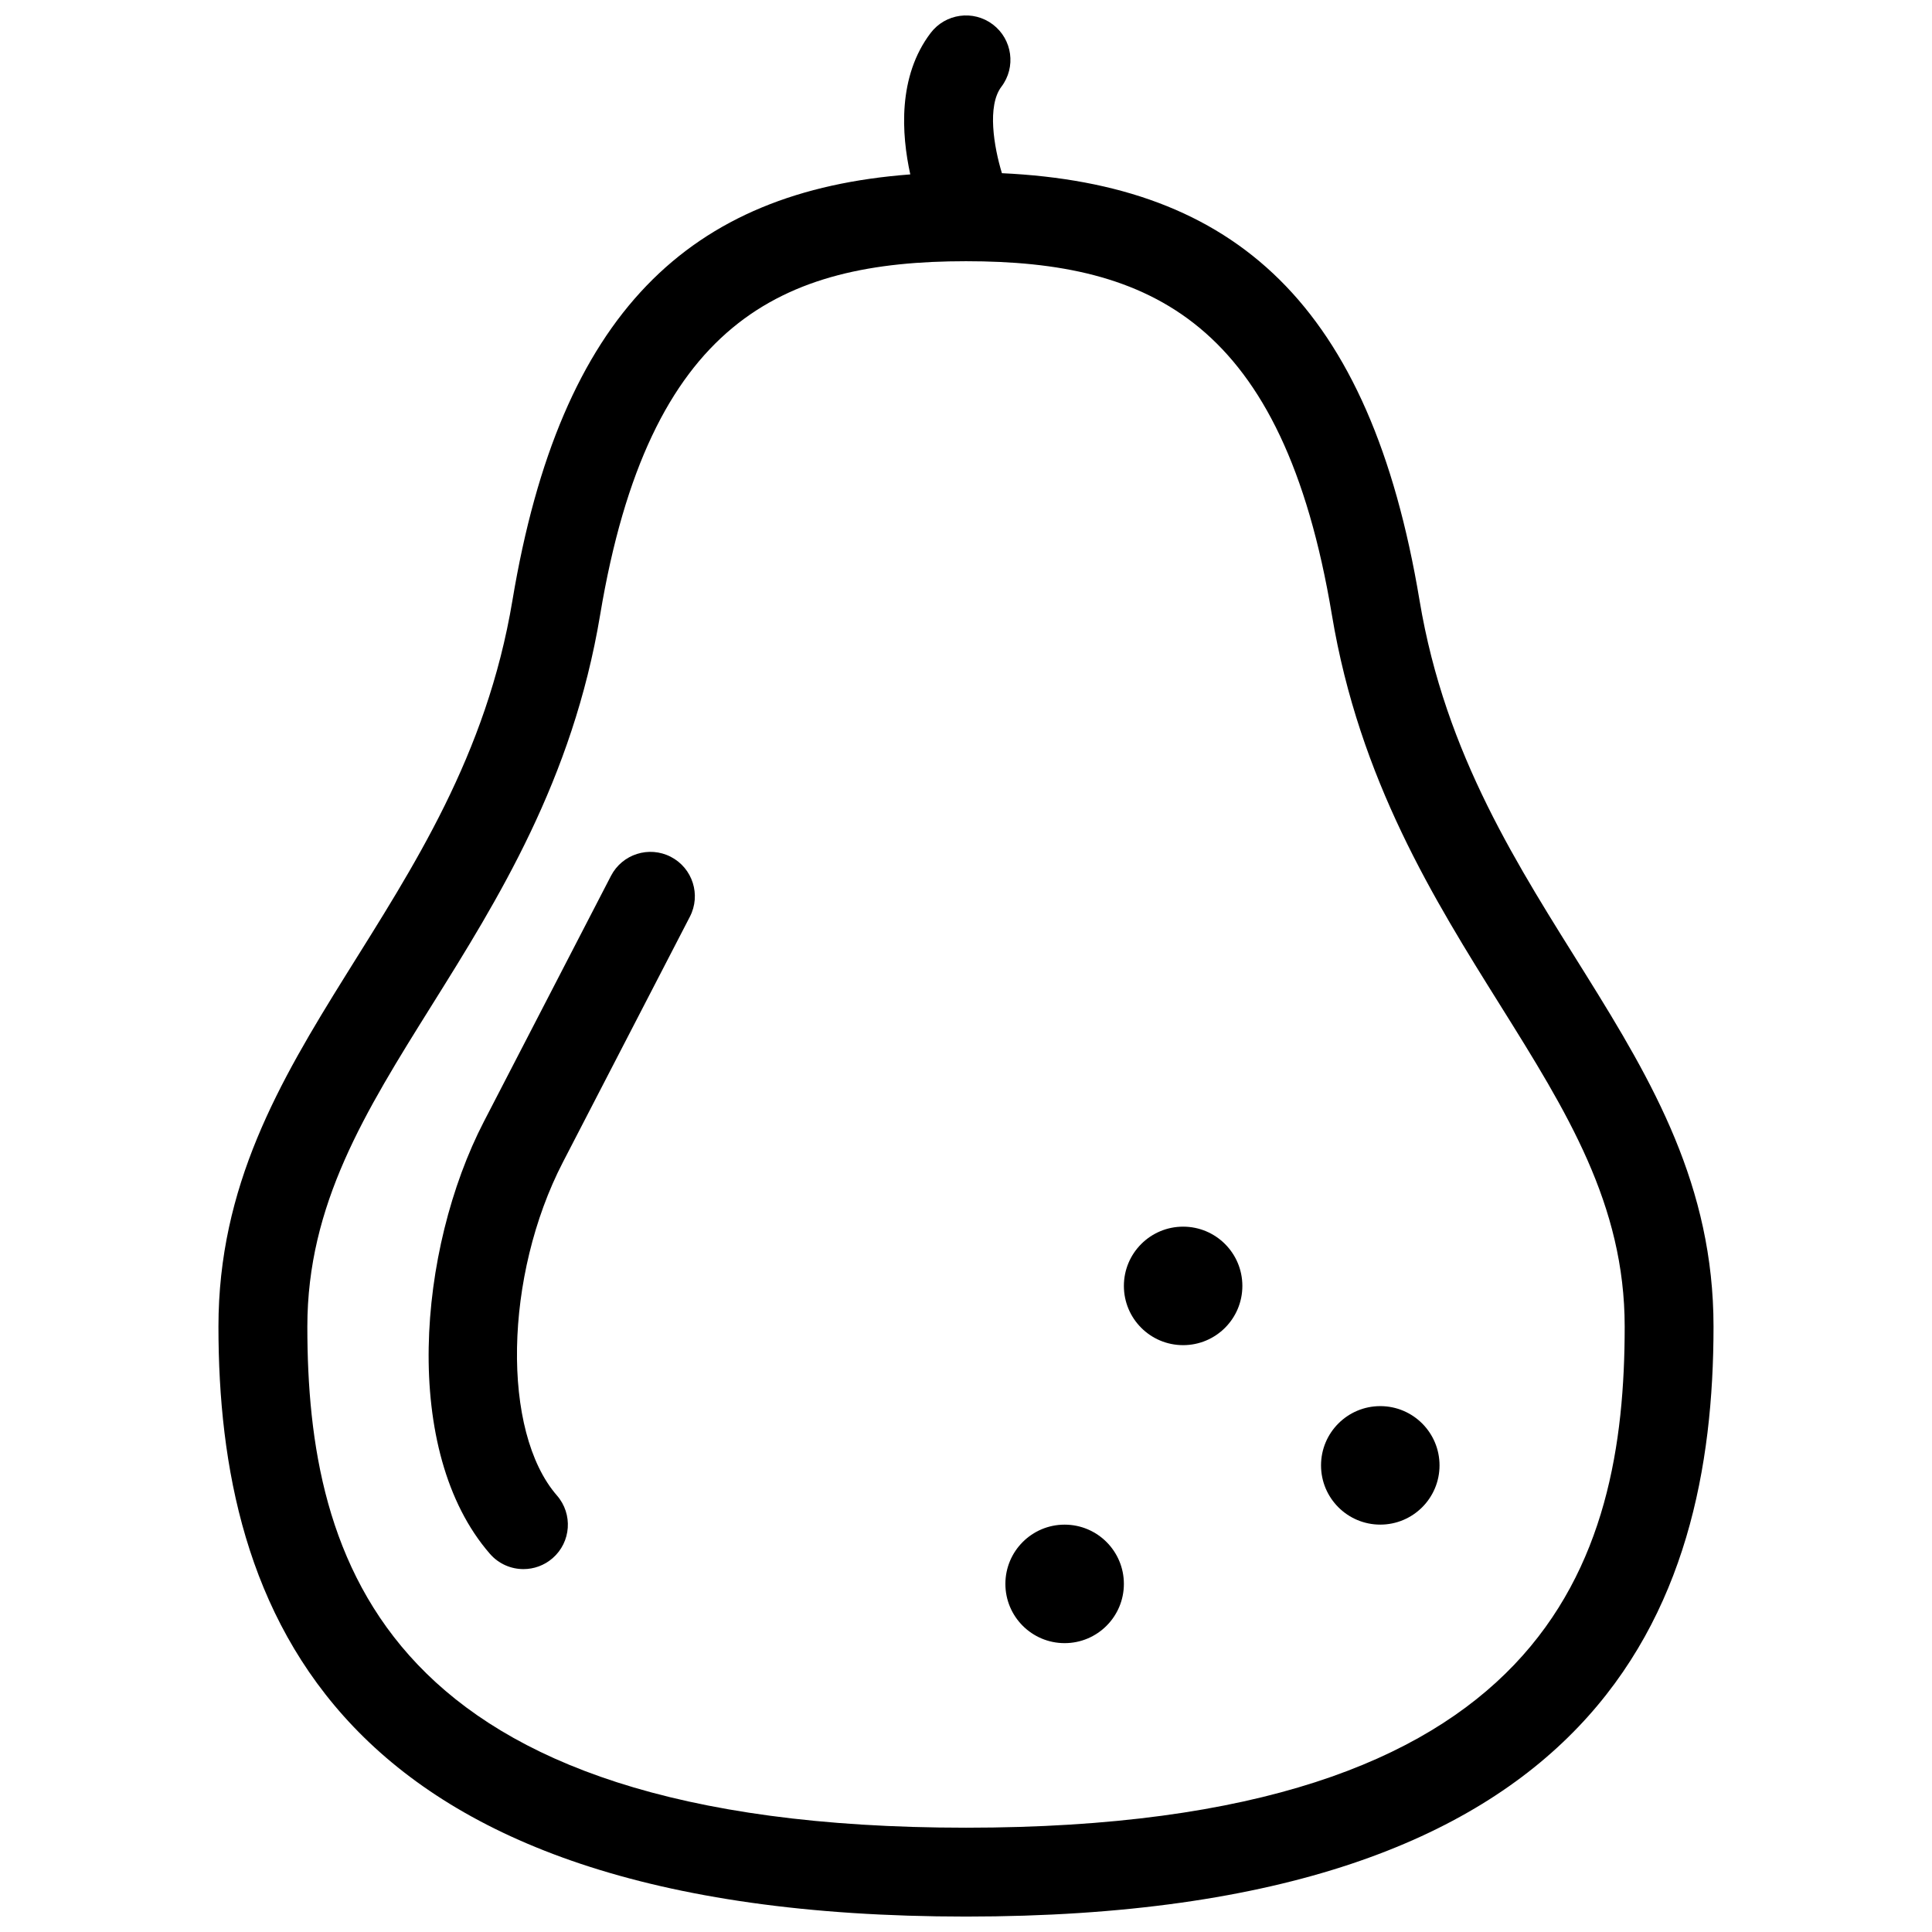 <?xml version="1.0" encoding="UTF-8"?>
<!-- Uploaded to: ICON Repo, www.svgrepo.com, Generator: ICON Repo Mixer Tools -->
<svg width="800px" height="800px" version="1.1" viewBox="144 144 512 512" xmlns="http://www.w3.org/2000/svg">
 <defs>
  <clipPath id="a">
   <path d="m201 148.09h398v503.81h-398z"/>
  </clipPath>
 </defs>
 <g clip-path="url(#a)">
  <path d="m520.19 303.09c-13.086-78.531-48.941-110.32-110.67-113.19-2.121-6.961-3.977-17.855-0.137-22.914 3.93-5.184 2.914-12.566-2.269-16.5-5.18-3.93-12.566-2.91-16.496 2.269-8.738 11.523-7.734 26.762-5.383 37.465-58.52 4.418-92.711 36.59-105.43 112.87-13.754 82.496-77.914 118.01-77.914 192.49 0 74.473 29.57 156.33 198.11 156.33 168.53 0 198.1-81.855 198.1-156.33 0-74.473-64.16-109.99-77.91-192.48zm-120.19 325.27c-154.71 0-174.55-70.957-174.55-132.78 0-32.414 15.293-56.875 32.996-85.199 17.484-27.973 37.305-59.68 44.594-103.41 12.969-77.805 48.141-93.746 96.965-93.746s83.996 15.941 96.965 93.746c7.289 43.738 27.105 75.441 44.594 103.41 17.703 28.324 32.996 52.785 32.996 85.199 0 61.82-19.844 132.78-174.55 132.78z"/>
 </g>
 <path d="m441.84 563.75c0 8.668-7.031 15.699-15.703 15.699s-15.699-7.031-15.699-15.699c0-8.672 7.027-15.703 15.699-15.703s15.703 7.031 15.703 15.703"/>
 <path d="m525.49 532.34c0 8.672-7.031 15.699-15.703 15.699s-15.699-7.027-15.699-15.699 7.027-15.703 15.699-15.703 15.703 7.031 15.703 15.703"/>
 <path d="m473.24 484.78c0 8.672-7.027 15.699-15.699 15.699s-15.699-7.027-15.699-15.699 7.027-15.703 15.699-15.703 15.699 7.031 15.699 15.703"/>
 <path d="m321.78 371.07c-5.781-2.988-12.883-0.727-15.871 5.055l-33.648 65.055c-17.598 34.016-22 87.504 1.574 114.6 2.332 2.68 5.598 4.047 8.887 4.047 2.738 0 5.496-0.953 7.723-2.891 4.91-4.269 5.422-11.707 1.152-16.613-14.738-16.941-14-58.211 1.574-88.324l33.648-65.055c3-5.777 0.738-12.883-5.039-15.871z"/>
</svg>